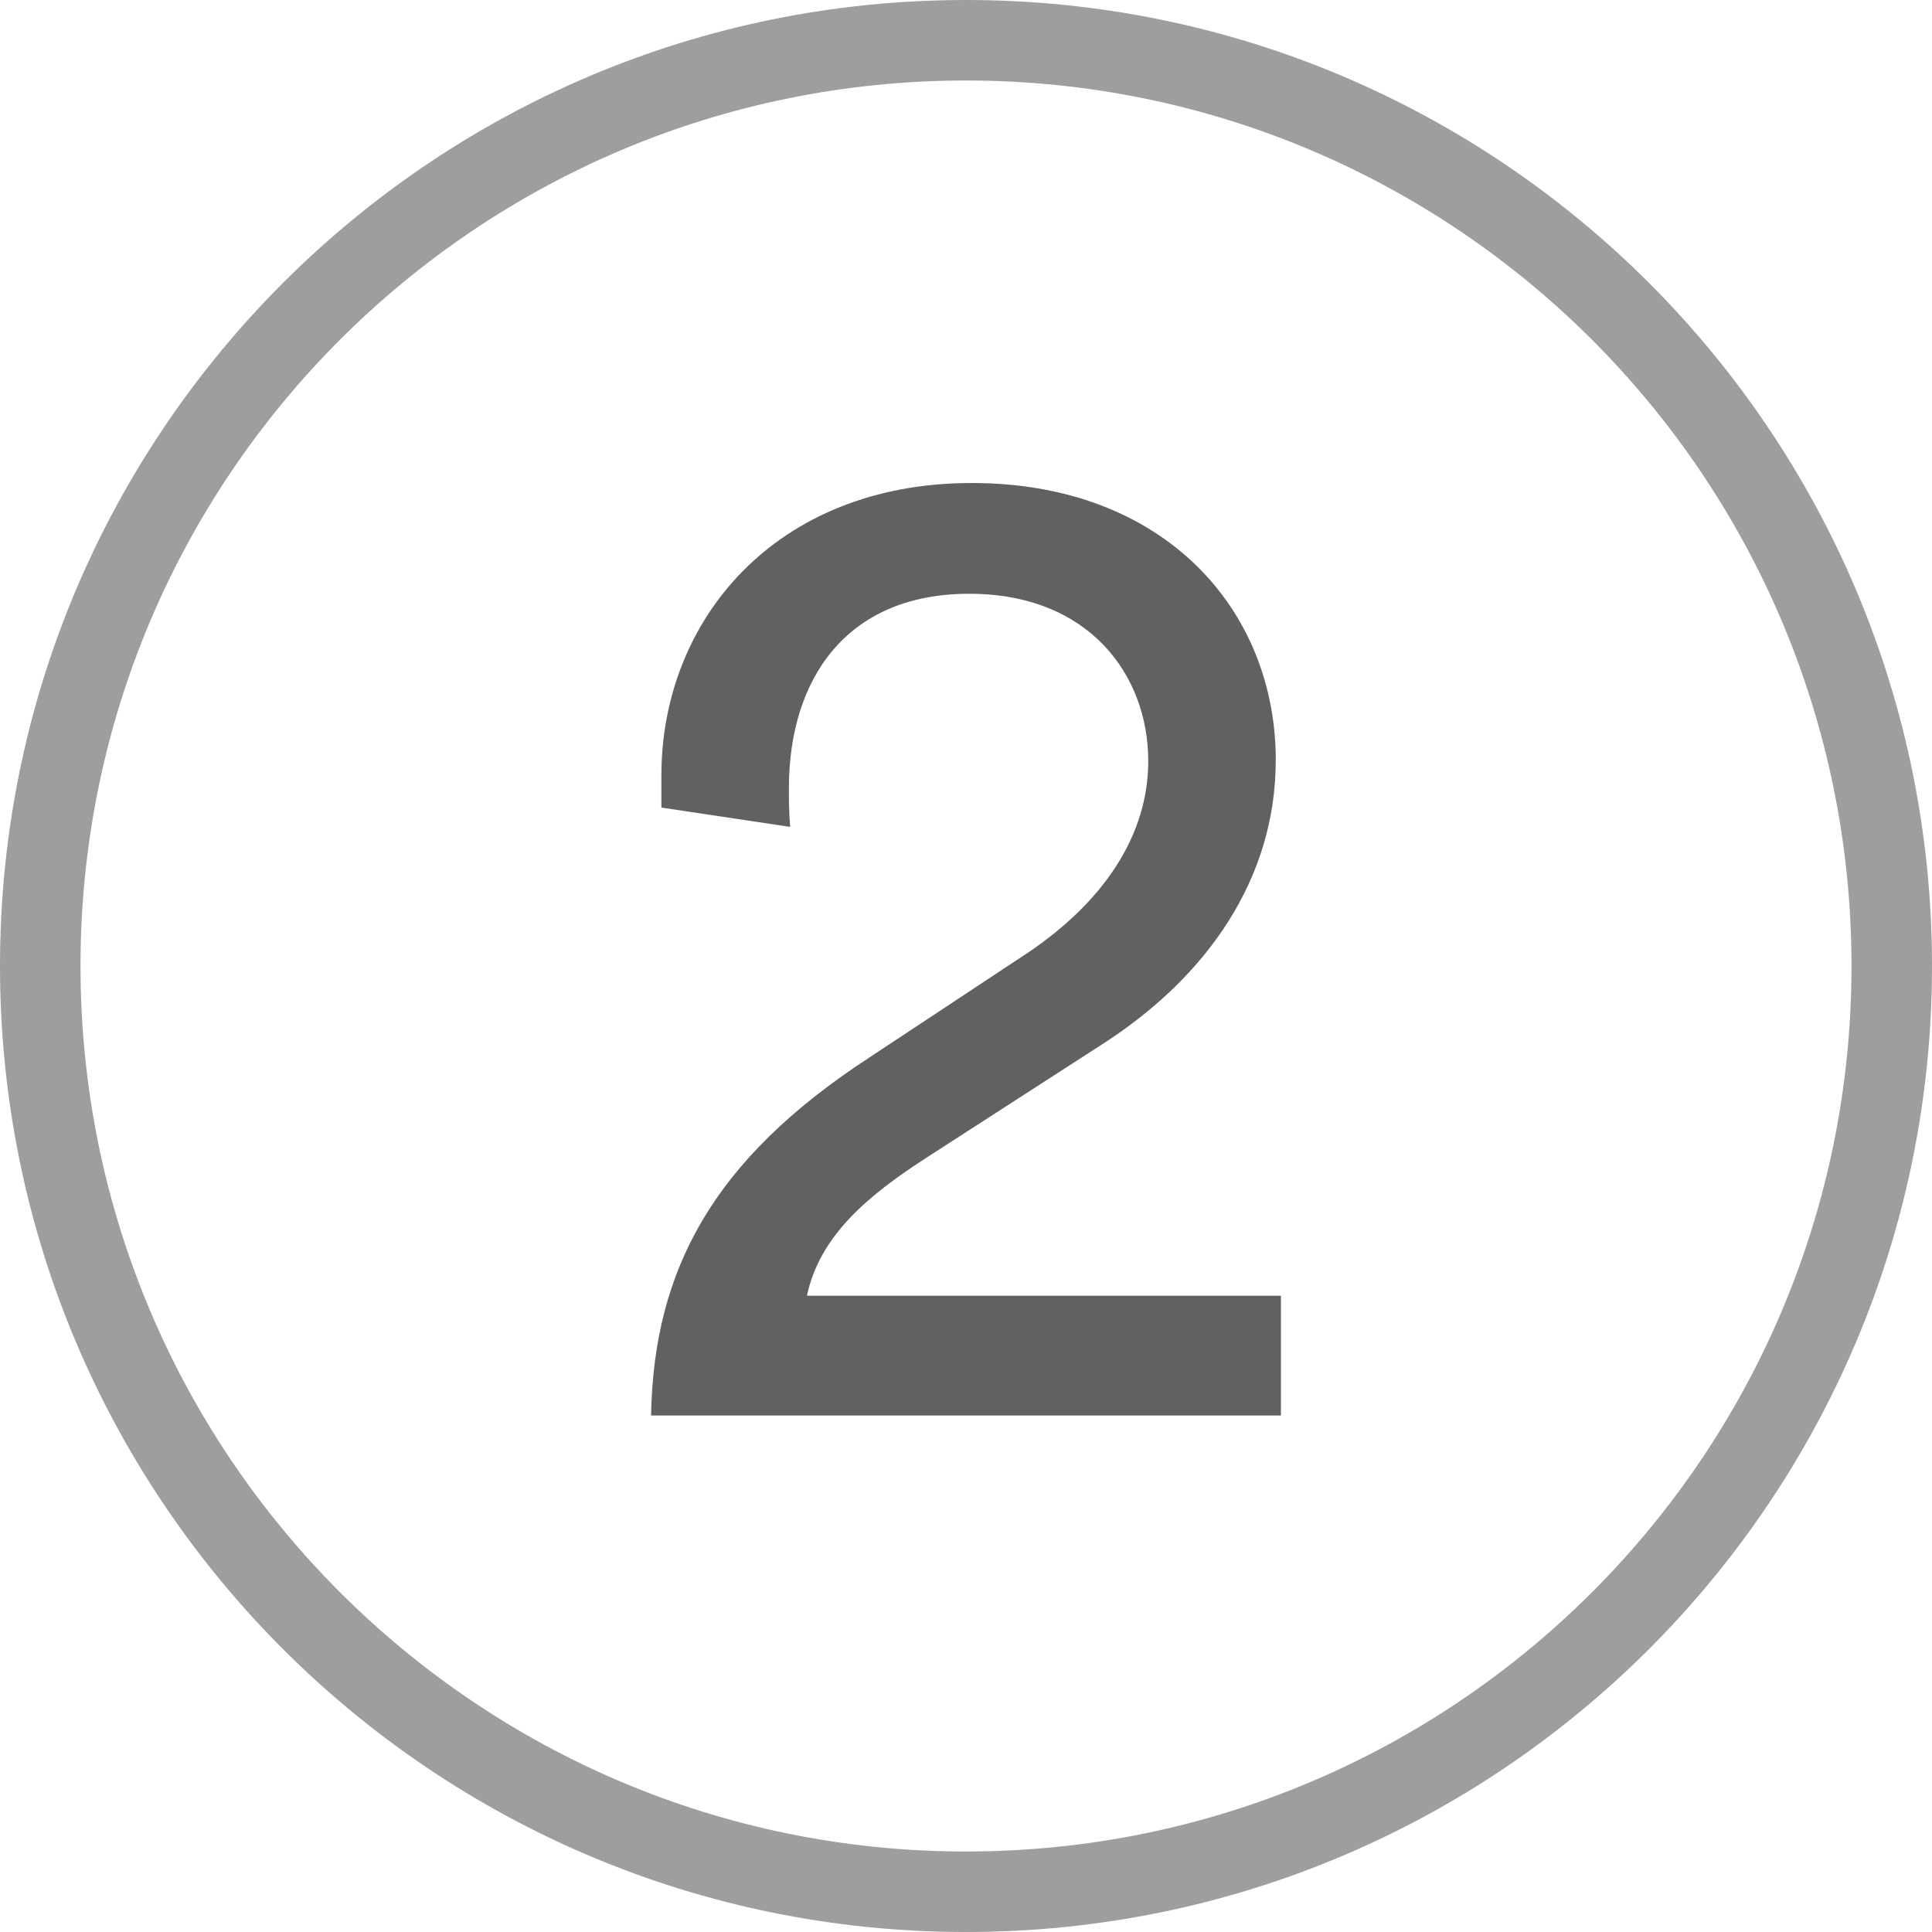 <svg width="24" height="24" viewBox="0 0 24 24" fill="none" xmlns="http://www.w3.org/2000/svg">
<path fill-rule="evenodd" clip-rule="evenodd" d="M12 23C18.075 23 23 18.075 23 12C23 5.925 18.075 1 12 1C5.925 1 1 5.925 1 12C1 18.075 5.925 23 12 23ZM12 24C18.627 24 24 18.627 24 12C24 5.373 18.627 0 12 0C5.373 0 0 5.373 0 12C0 18.627 5.373 24 12 24Z" fill="#9E9E9E"/>
<path d="M9.816 10.272L8.216 10.032V9.632C8.216 7.712 9.624 6 12.072 6C14.472 6 15.848 7.584 15.848 9.44C15.848 10.928 14.984 12.128 13.736 12.944L11.48 14.4C10.792 14.848 10.184 15.344 10.024 16.096H15.912V17.584H8.088C8.12 15.76 8.872 14.4 10.776 13.152L12.664 11.904C13.736 11.216 14.264 10.352 14.264 9.456C14.264 8.384 13.528 7.376 12.04 7.376C10.504 7.376 9.8 8.448 9.8 9.792C9.8 9.936 9.8 10.096 9.816 10.272Z" fill="#616161"/>
</svg>
